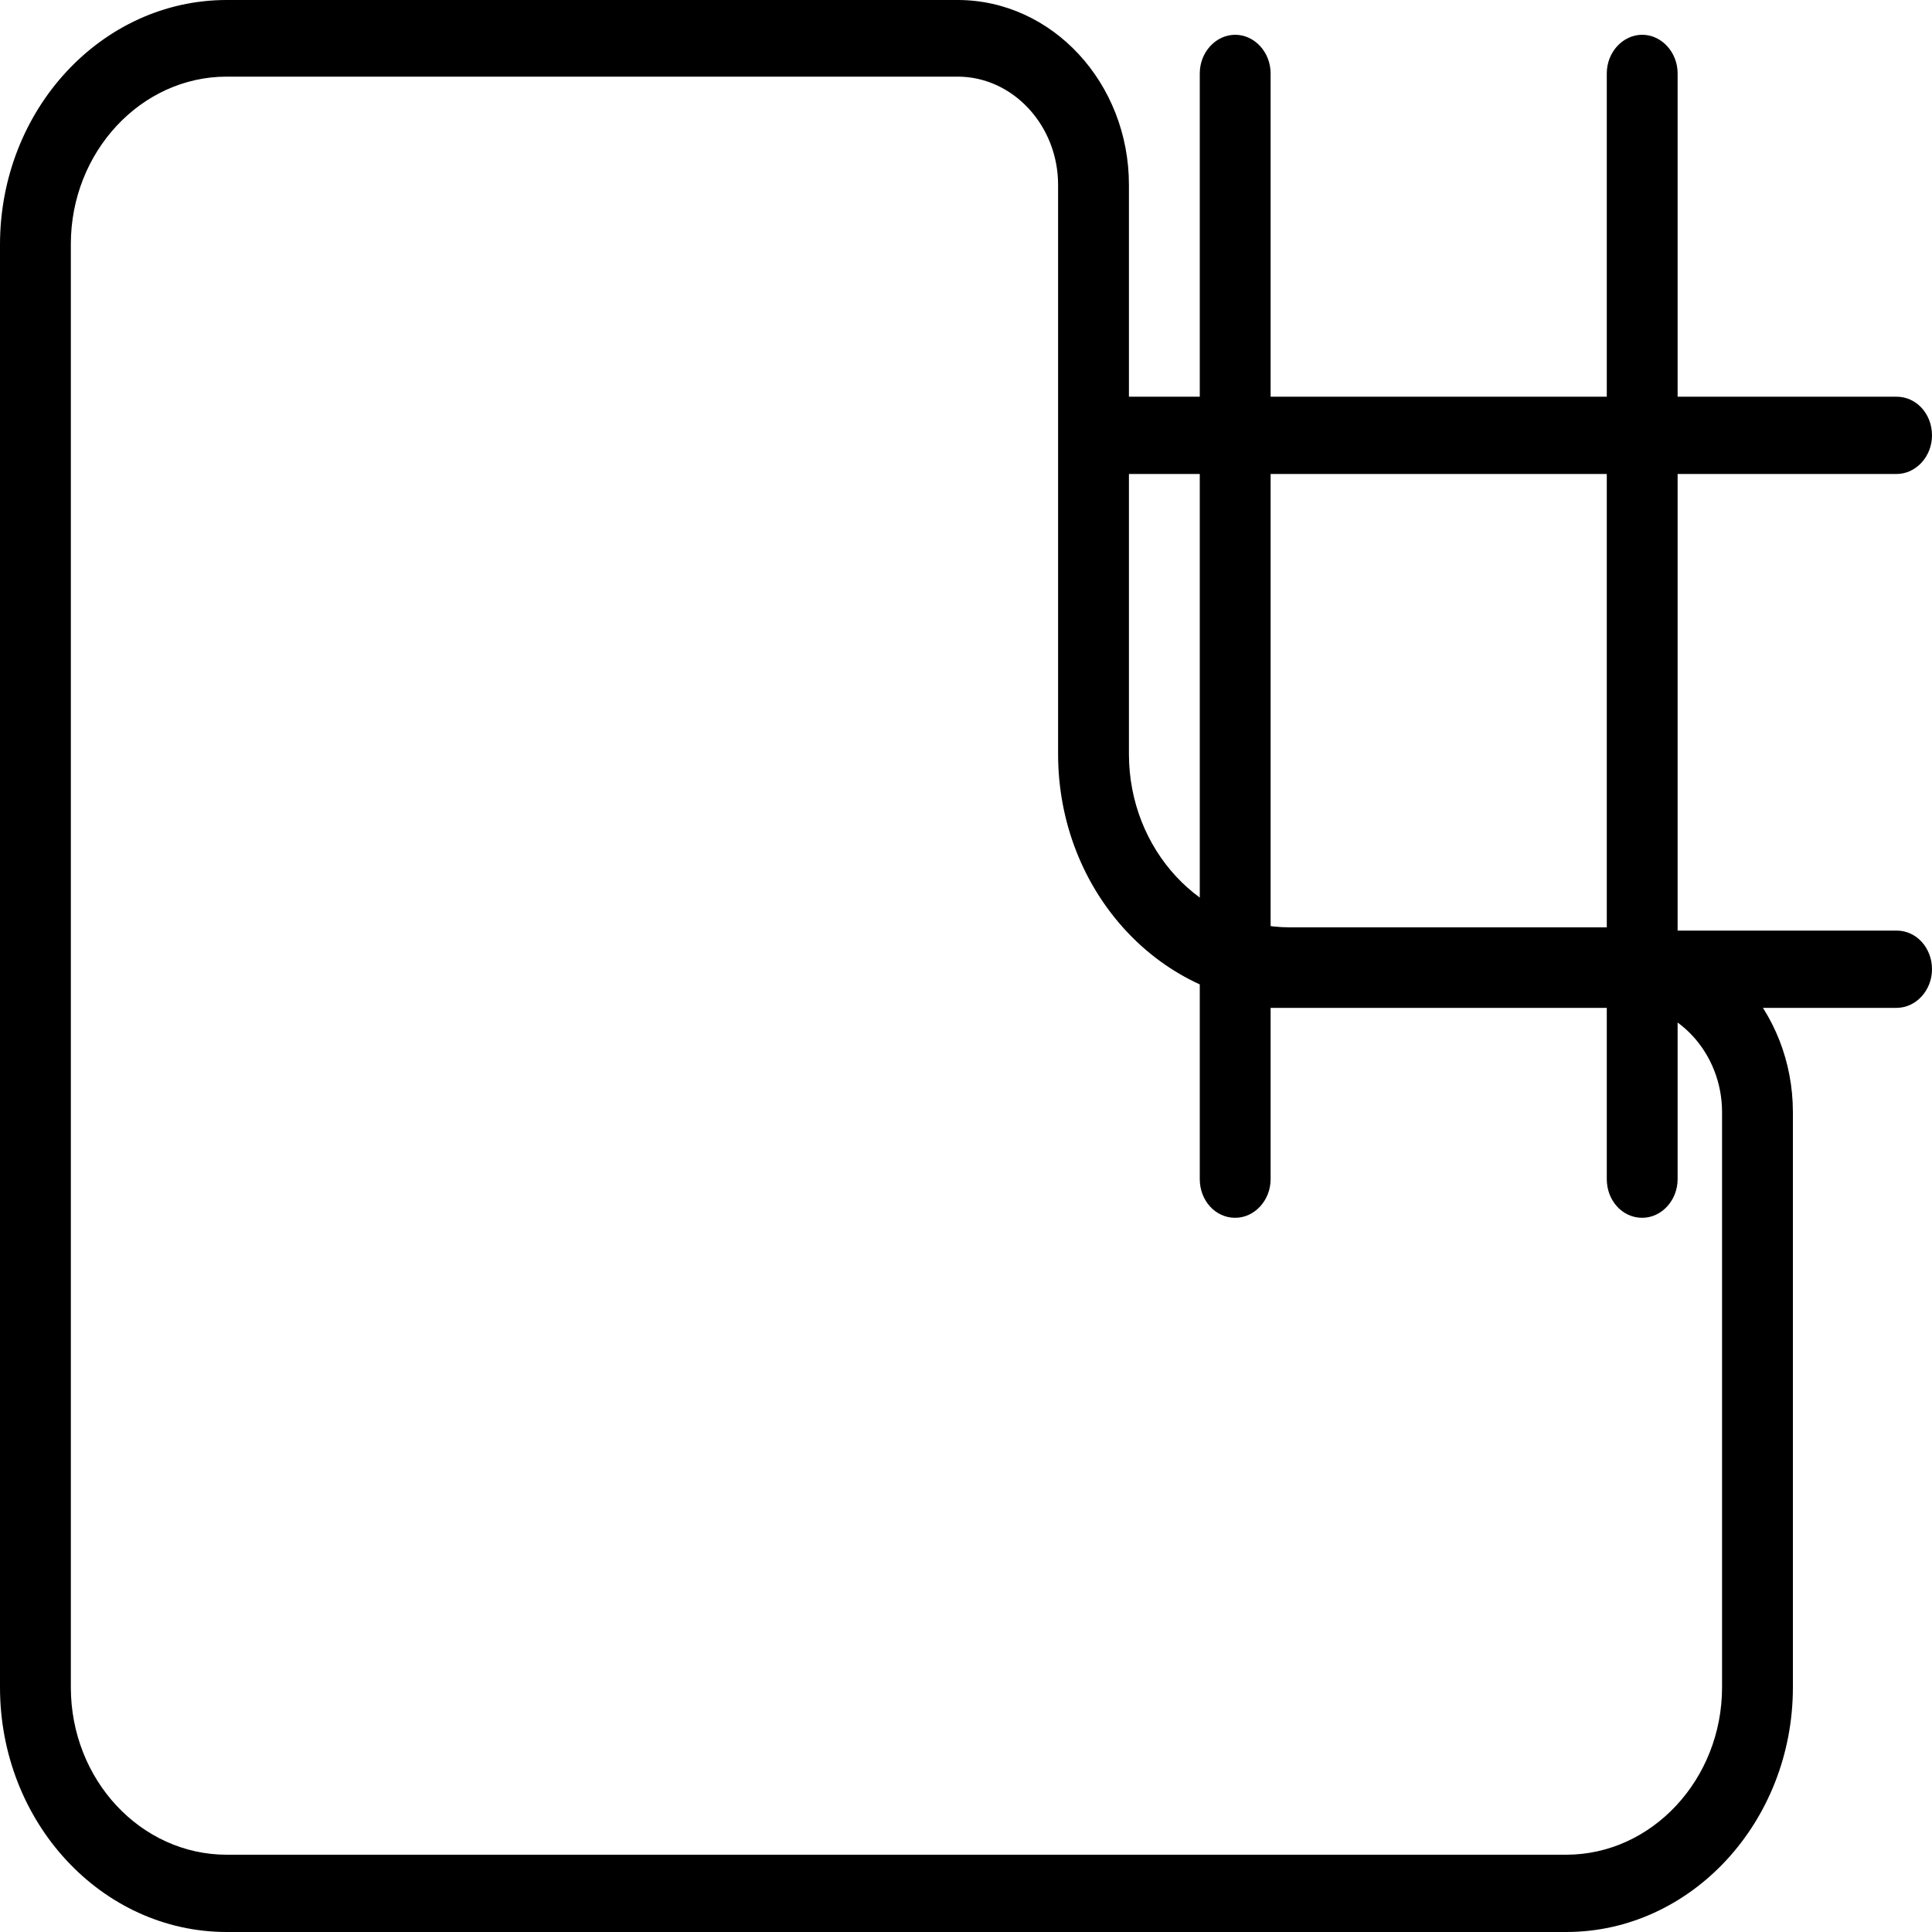 <svg width="30" height="30" viewBox="0 0 30 30" fill="none" xmlns="http://www.w3.org/2000/svg">
<g clip-path="url(#clip0_3722_732)">
<path d="M19.18 18.91C18.87 18.91 18.63 18.64 18.63 18.31V1.14C18.63 0.81 18.88 0.54 19.18 0.54C19.48 0.54 19.73 0.81 19.73 1.14V18.31C19.73 18.64 19.48 18.91 19.18 18.91Z" fill="black"/>
<path d="M25.5 18.91C25.19 18.91 24.95 18.64 24.95 18.31V1.14C24.95 0.81 25.2 0.54 25.5 0.54C25.8 0.54 26.05 0.81 26.05 1.14V18.31C26.05 18.64 25.8 18.91 25.5 18.91Z" fill="black"/>
<path d="M29.45 7.36H16.99C16.68 7.36 16.44 7.09 16.44 6.76C16.44 6.43 16.69 6.16 16.99 6.16H29.45C29.76 6.16 30 6.43 30 6.76C30 7.09 29.75 7.36 29.45 7.36Z" fill="black"/>
<path d="M29.45 15.65H19.18C18.87 15.65 18.63 15.38 18.63 15.05C18.63 14.72 18.88 14.45 19.18 14.45H29.45C29.76 14.45 30 14.72 30 15.05C30 15.38 29.75 15.65 29.45 15.65Z" fill="black"/>
<path d="M24.32 30H3.52C1.58 30 0 28.3 0 26.2V3.8C0 1.7 1.58 0 3.52 0H14.87C16.34 0 17.53 1.29 17.53 2.87V11.71C17.53 13.19 18.65 14.4 20.03 14.4H25.18C26.65 14.4 27.84 15.69 27.84 17.27V26.2C27.84 28.29 26.26 30 24.32 30ZM3.52 1.19C2.19 1.19 1.1 2.36 1.1 3.79V26.2C1.1 27.64 2.19 28.8 3.52 28.8H24.32C25.65 28.8 26.74 27.63 26.74 26.2V17.27C26.74 16.35 26.04 15.59 25.18 15.59H20.03C18.04 15.59 16.43 13.85 16.43 11.71V2.87C16.43 1.95 15.73 1.19 14.87 1.19H3.52Z" fill="black"/>
</g>
<defs>
<clipPath id="clip0_3722_732">
<rect width="30" height="30" fill="white"/>
</clipPath>
</defs>
</svg>
